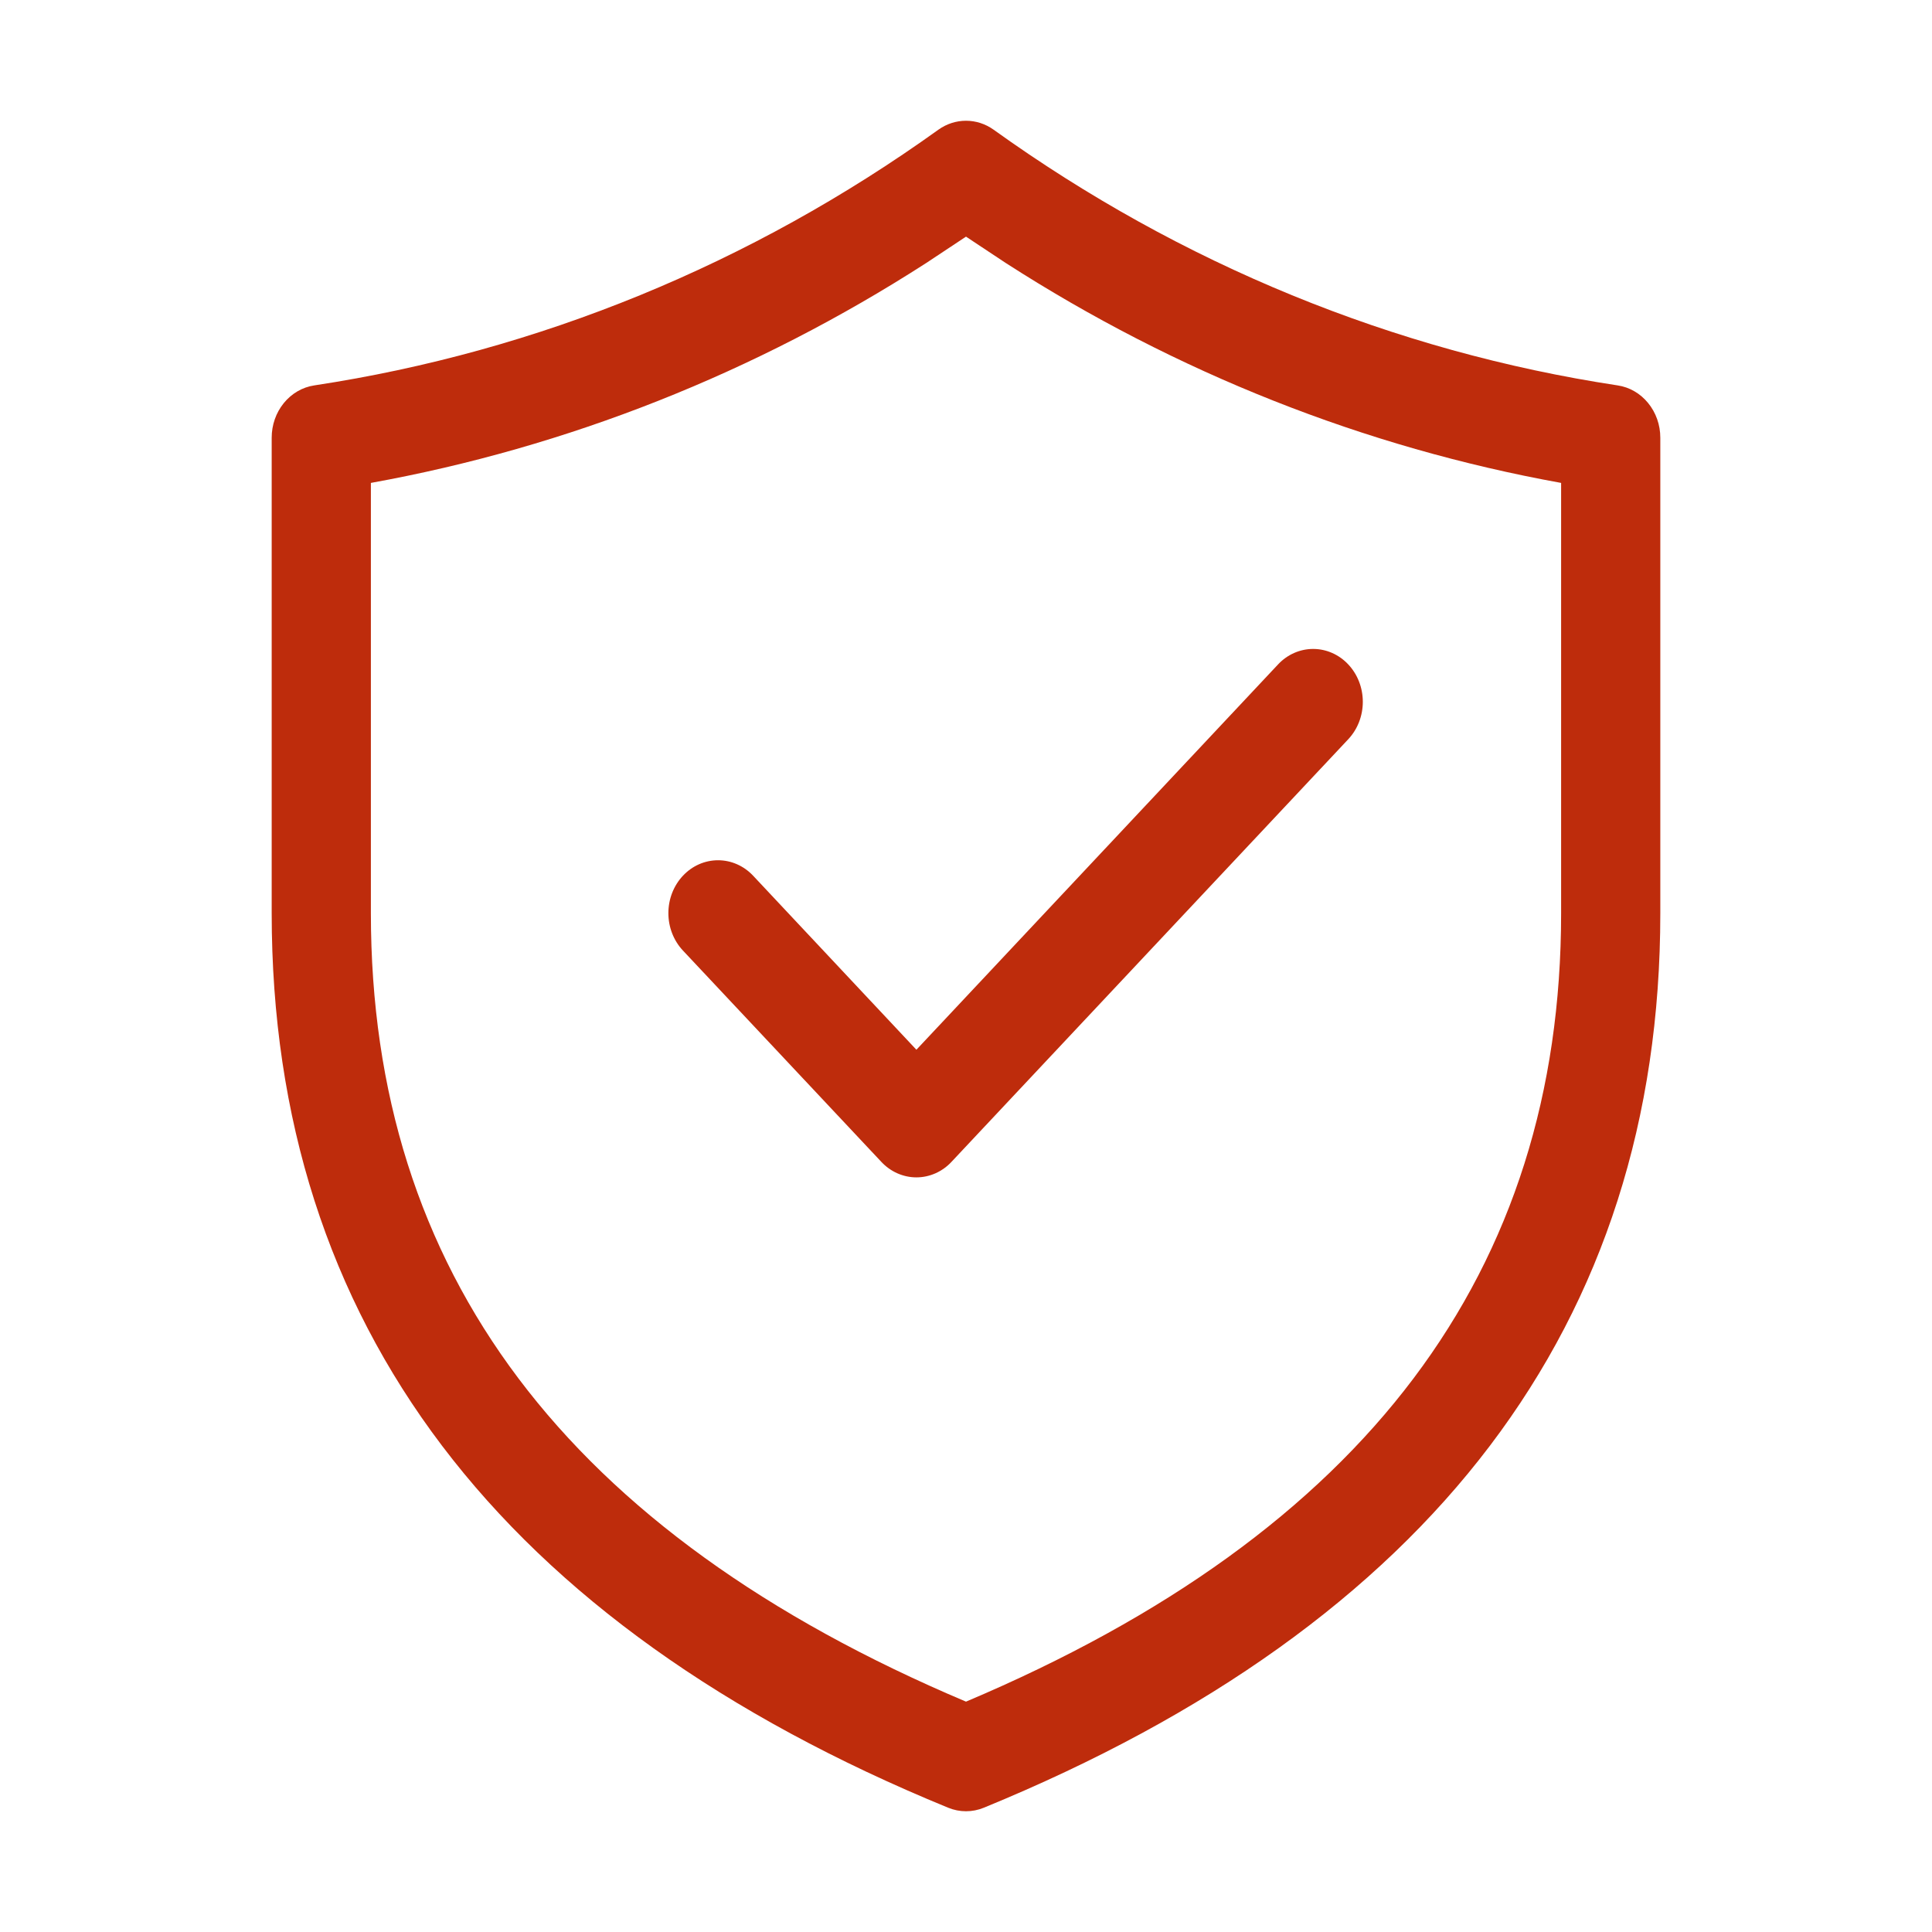 <svg width="64" height="64" viewBox="0 0 64 64" fill="none" xmlns="http://www.w3.org/2000/svg">
<path d="M44.663 24.488C44.972 24.159 45.145 23.713 45.145 23.249C45.145 22.784 44.972 22.338 44.663 22.01C44.355 21.681 43.936 21.497 43.5 21.497C43.064 21.497 42.645 21.681 42.337 22.01L30.357 34.774L24.949 29.01C24.796 28.847 24.615 28.718 24.415 28.63C24.216 28.542 24.002 28.497 23.786 28.497C23.57 28.497 23.356 28.542 23.156 28.63C22.957 28.718 22.775 28.847 22.623 29.01C22.47 29.172 22.349 29.366 22.266 29.578C22.183 29.791 22.141 30.019 22.141 30.249C22.141 30.479 22.183 30.707 22.266 30.919C22.349 31.132 22.47 31.325 22.623 31.488L29.194 38.487C29.347 38.651 29.528 38.78 29.727 38.868C29.927 38.956 30.141 39.002 30.357 39.002C30.573 39.002 30.787 38.956 30.987 38.868C31.186 38.78 31.368 38.651 31.52 38.487L44.663 24.488ZM32.91 4.293C32.641 4.102 32.324 4 32 4C31.676 4 31.36 4.102 31.09 4.293C24.887 8.747 17.816 11.645 10.41 12.767C10.018 12.826 9.66 13.034 9.401 13.353C9.142 13.671 9 14.078 9 14.499V30.249C9 43.867 16.58 53.803 31.409 59.883C31.789 60.039 32.211 60.039 32.591 59.883C47.42 53.803 55 43.863 55 30.249V14.499C55 14.077 54.857 13.67 54.597 13.352C54.338 13.033 53.979 12.825 53.587 12.767C46.182 11.644 39.112 8.747 32.91 4.293ZM12.286 15.997C18.794 14.82 25.036 12.348 30.686 8.71L32 7.839L33.314 8.71C38.964 12.348 45.206 14.82 51.714 15.997V30.249C51.714 42.12 45.248 50.769 32 56.369C18.752 50.769 12.286 42.124 12.286 30.249V15.997Z" fill="#BE2C0C"/>
</svg>

